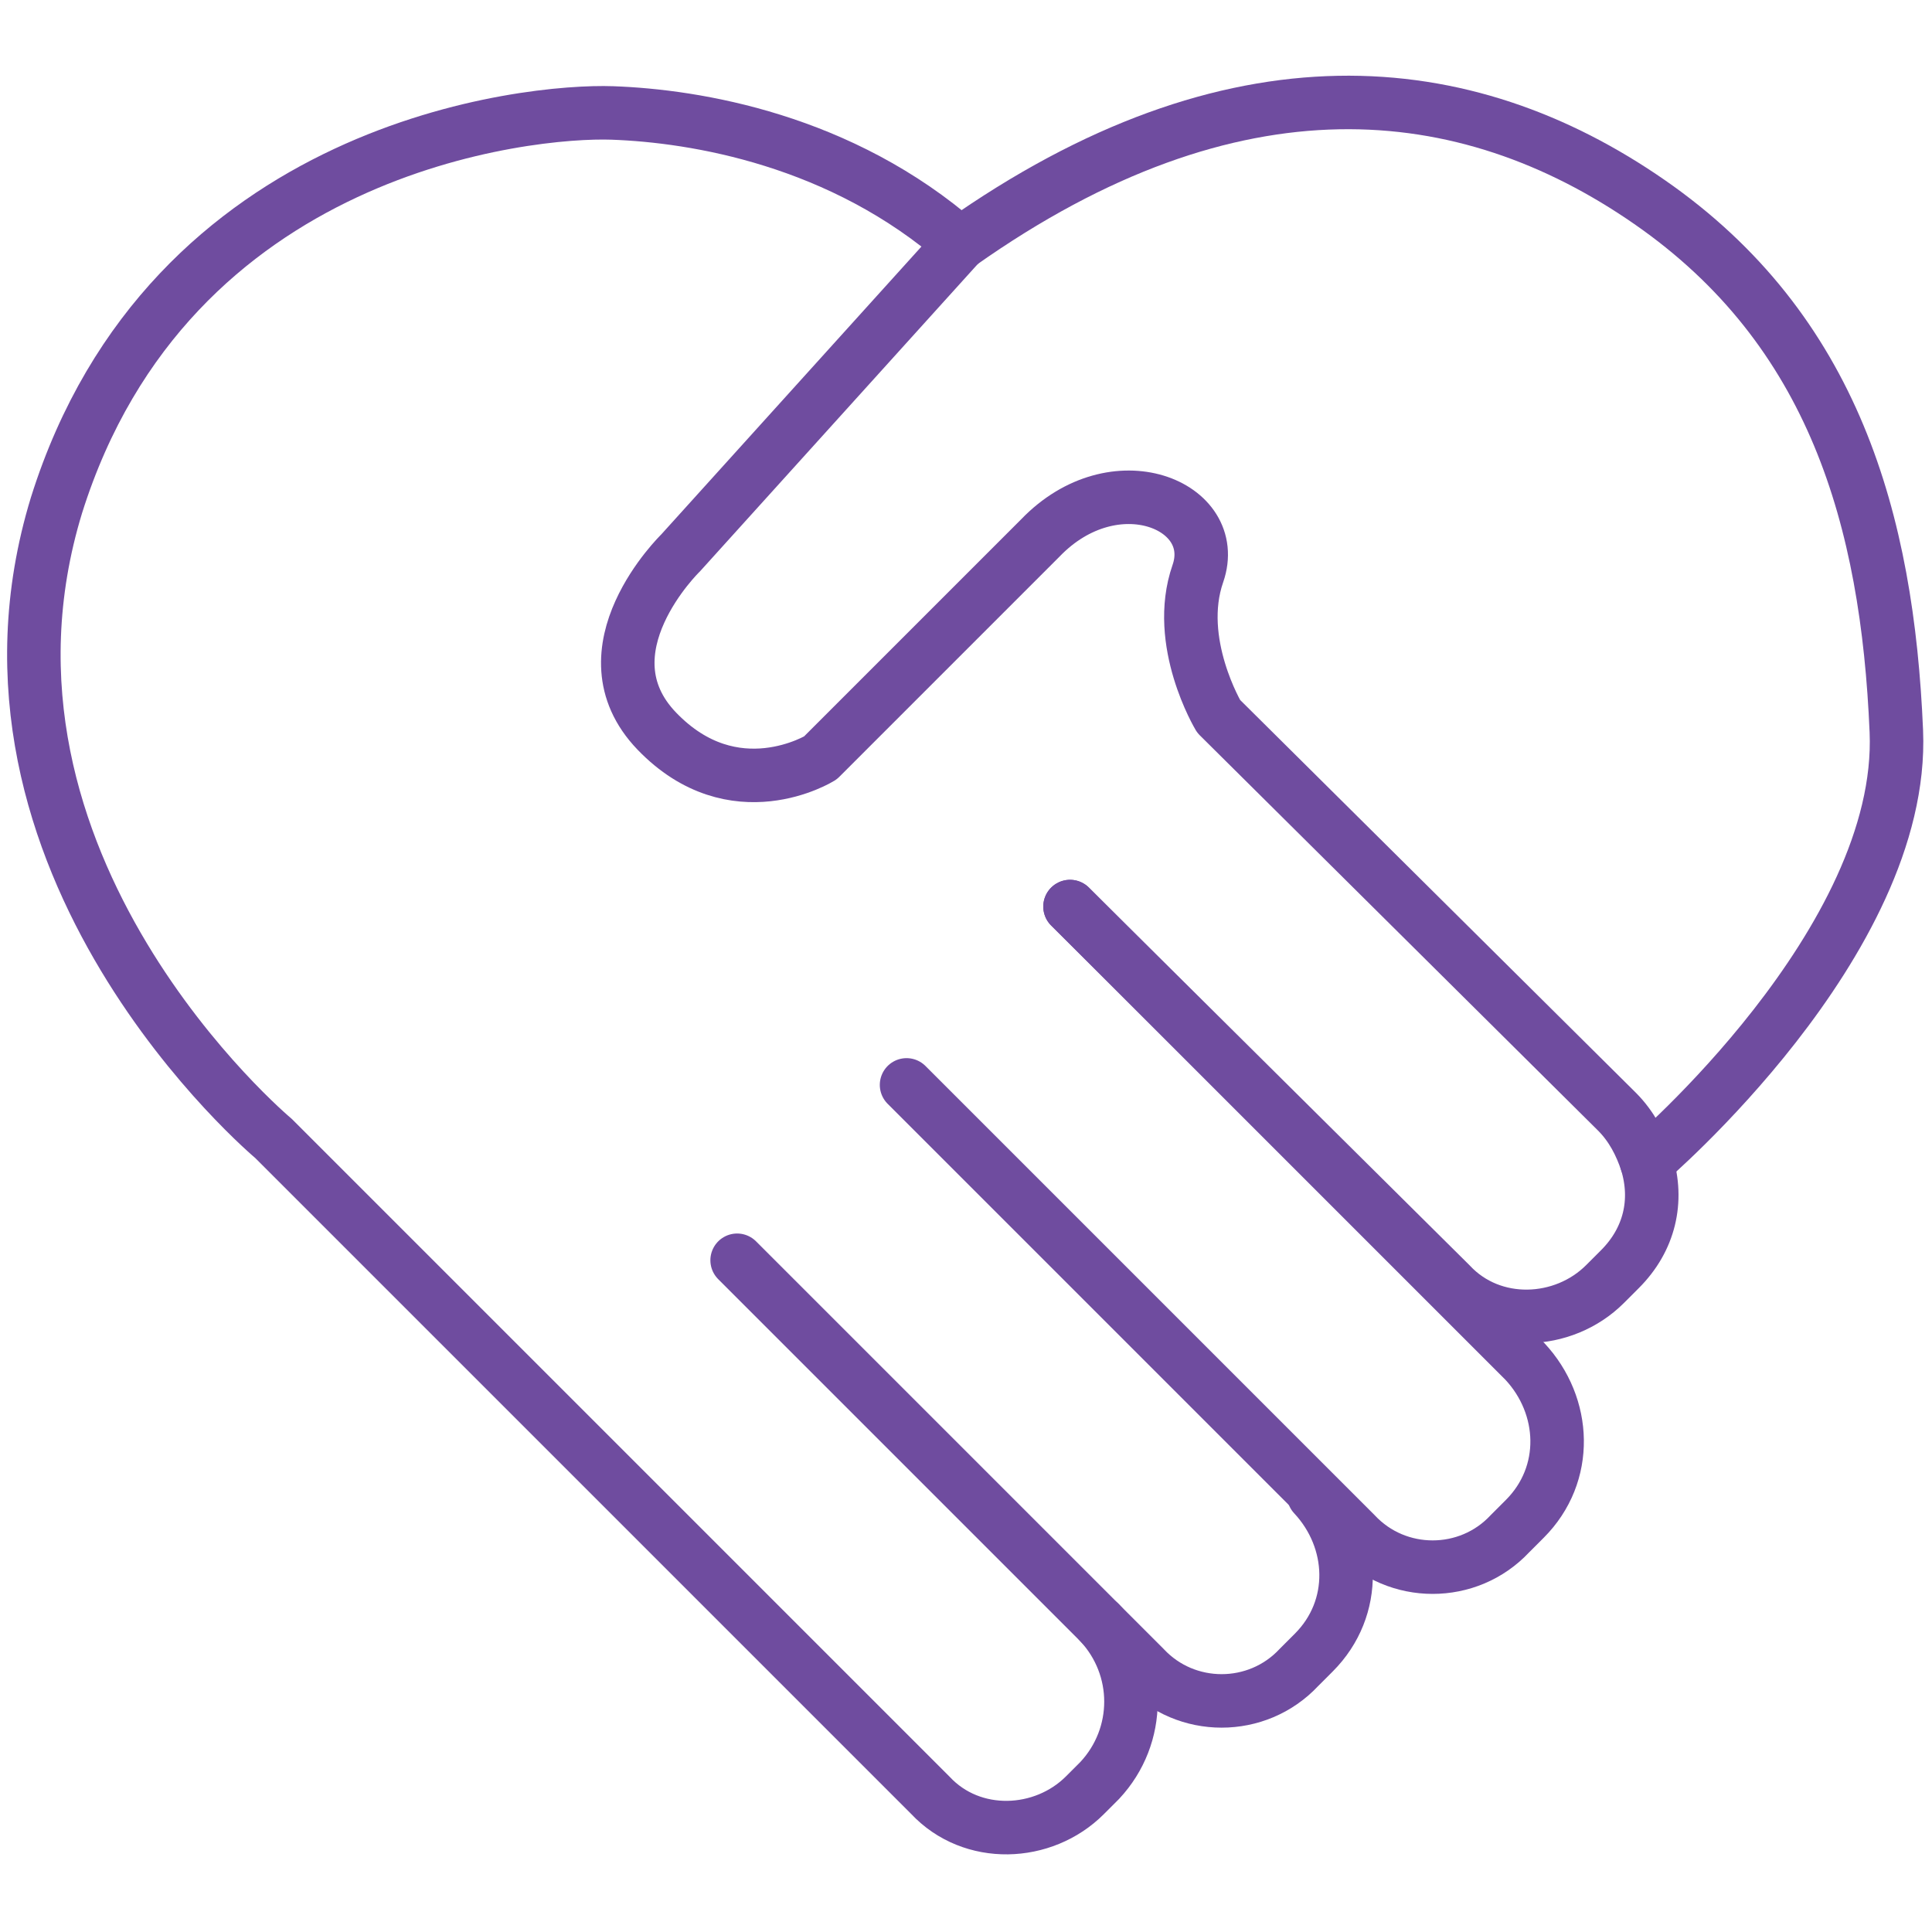 <?xml version="1.0" encoding="UTF-8"?>
<svg id="Layer_1" xmlns="http://www.w3.org/2000/svg" width="65" height="65" version="1.1" viewBox="0 0 65 65">
  <!-- Generator: Adobe Illustrator 29.5.1, SVG Export Plug-In . SVG Version: 2.1.0 Build 141)  -->
  <defs>
    <style>
      .st0 {
        fill: none;
        stroke: #6f4c9f;
        stroke-linecap: round;
        stroke-linejoin: round;
        stroke-width: 1.8px;
      }
    </style>
  </defs>
  <path class="st0" d="M36,30.5l12.8,12.7c1.4,1.5,3.8,1.4,5.2,0l.5-.5c1-1,1.3-2.3.9-3.6-.2-.6-.5-1.2-1-1.7l-13.4-13.3s-1.5-2.5-.7-4.8c.8-2.3-2.8-3.8-5.3-1.2-2.6,2.6-7.4,7.4-7.4,7.4,0,0-2.9,1.8-5.5-.9-2.6-2.7.8-6,.8-6l9.4-10.4c-4-3.5-8.9-4.3-11.7-4.4S5.7,4.9,1.9,17c-3.7,12.1,7.3,21.3,7.3,21.3l22.1,22.1c1.4,1.5,3.8,1.4,5.2,0l.5-.5c1.4-1.5,1.4-3.8,0-5.3"/>
  <path class="st0" d="M36,30.5l15.3,15.3c1.4,1.5,1.5,3.8,0,5.3l-.5.5c-1.4,1.5-3.8,1.5-5.2,0l-15.1-15.1"/>
  <path class="st0" d="M44.2,50.3c1.4,1.5,1.5,3.8,0,5.3l-.5.5c-1.4,1.5-3.8,1.5-5.2,0l-13.7-13.7"/>
  <path class="st0" d="M55.4,39.1s8.7-7.4,8.4-14.5c-.3-7.1-2.1-13.5-8.3-17.8-6.2-4.3-14-5.1-23.2,1.4"/>
</svg>